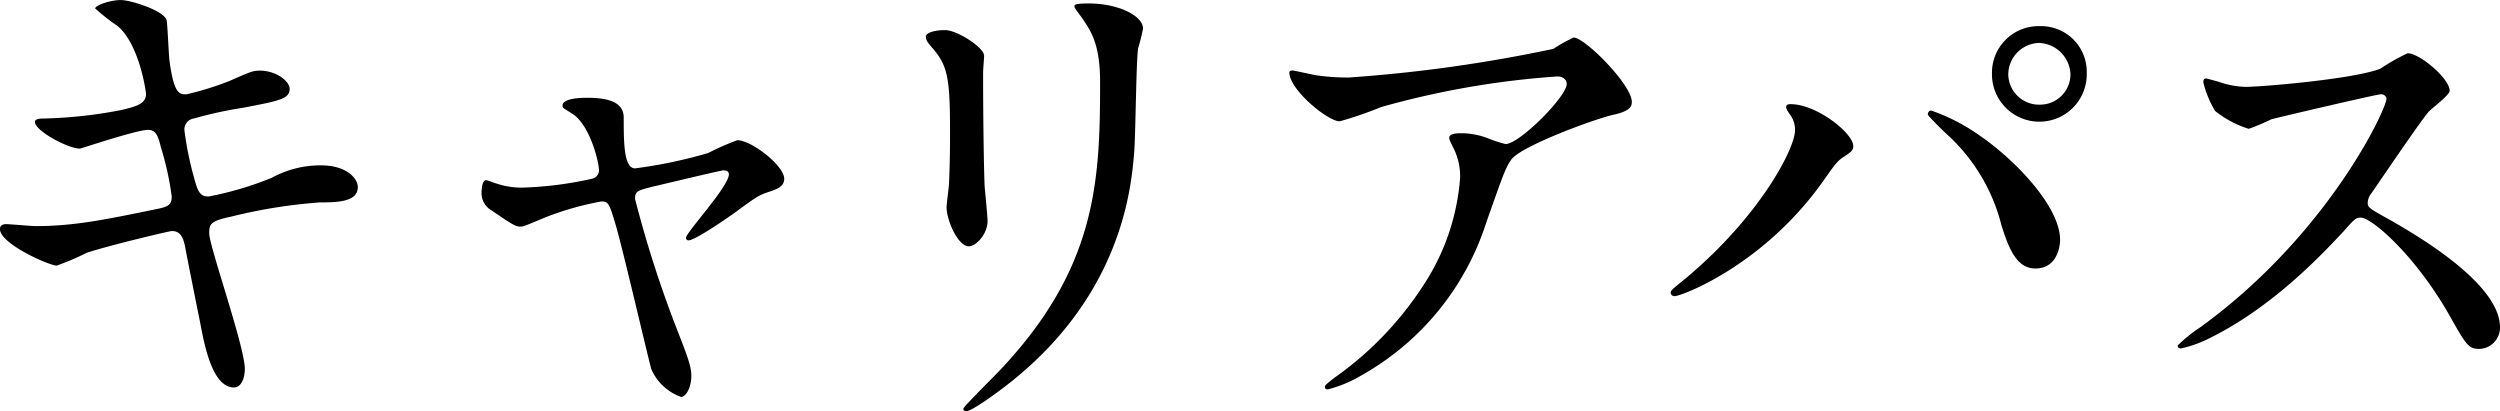<svg xmlns="http://www.w3.org/2000/svg" width="227.915" height="37.484" viewBox="0 0 227.915 37.484"><g transform="translate(-2819.754 -566.766)"><path d="M2842.073,600.38c0,.855-.315,1.709-.99,1.709-1.98,0-2.7-3.914-3.06-5.8-.225-1.125-1.215-6.03-1.4-7.065-.18-.81-.405-1.395-1.215-1.395-.18,0-5.535,1.26-7.739,1.98a23.917,23.917,0,0,1-2.745,1.17c-.675,0-5.175-1.98-5.175-3.33,0-.36.314-.45.54-.45.4,0,2.3.18,2.7.18,3.42,0,6.12-.54,10.935-1.53,1.171-.225,1.485-.4,1.485-1.17a27.105,27.105,0,0,0-.99-4.5c-.27-1.125-.5-1.574-1.17-1.574-1.035,0-6.119,1.71-6.209,1.71-1.08,0-4.1-1.621-4.1-2.431,0-.315.5-.315.9-.315a41.714,41.714,0,0,0,6.929-.764c1.576-.361,2.295-.631,2.295-1.485,0-.18-.585-4.455-2.564-6.165a18.509,18.509,0,0,1-2.071-1.62c0-.27,1.35-.765,2.34-.765.9,0,4.05.99,4.185,1.89.09.63.181,3.24.27,3.78.405,2.925.9,2.925,1.53,2.925a27.363,27.363,0,0,0,3.915-1.215c1.935-.855,2.16-.945,2.79-.945,1.44,0,2.7.945,2.7,1.665,0,.9-.9,1.08-4.186,1.71a37.339,37.339,0,0,0-4.544.989,1,1,0,0,0-.855,1.125,29.249,29.249,0,0,0,.81,4.05c.405,1.531.585,1.935,1.4,1.935a30.265,30.265,0,0,0,5.76-1.71A9.2,9.2,0,0,1,2849,581.84c2.385,0,3.375,1.215,3.375,1.98,0,1.35-1.846,1.4-3.466,1.4a47.557,47.557,0,0,0-8.1,1.3c-1.89.4-1.98.675-1.98,1.53C2838.833,589.22,2842.073,598.4,2842.073,600.38Z"/><path d="M2891.248,583.055c0,.72-.63.945-1.439,1.216-.946.314-1.17.494-3.2,1.979-.764.54-3.509,2.43-4.094,2.43a.234.234,0,0,1-.225-.225c0-.495,3.914-4.68,3.914-5.8,0-.315-.314-.359-.5-.359-.225,0-5.624,1.3-6.254,1.439-1.62.405-1.8.45-1.8,1.17a103.971,103.971,0,0,0,3.87,12.015c1.035,2.655,1.26,3.33,1.26,4.14,0,.945-.449,1.889-.944,1.889a4.674,4.674,0,0,1-2.7-2.519c-.225-.72-2.656-11.205-3.286-13.275-.54-1.8-.629-2.025-1.259-2.025a27.017,27.017,0,0,0-5.085,1.44c-1.845.765-2.025.855-2.295.855-.449,0-.675-.135-2.655-1.485a1.8,1.8,0,0,1-.9-1.62c0-.27.045-1.125.405-1.125.135,0,.81.27.991.315a7.121,7.121,0,0,0,2.384.36,33.556,33.556,0,0,0,6.3-.81.819.819,0,0,0,.63-.72c0-.72-.721-3.824-2.205-5.04-.18-.134-.9-.585-1.035-.674a.344.344,0,0,1-.09-.225c0-.72,1.845-.72,2.25-.72,1.845,0,3.33.36,3.33,1.8,0,2.205,0,4.634,1.034,4.634a43.726,43.726,0,0,0,6.66-1.395,22.91,22.91,0,0,1,2.656-1.17C2888.278,579.545,2891.248,581.885,2891.248,583.055Z"/><path d="M2905.915,569.511c1.08,0,3.555,1.575,3.555,2.34,0,.225-.09,1.26-.09,1.485,0,5.22.09,9.269.135,10.35.045.539.27,2.789.27,3.239,0,1.17-1.035,2.295-1.71,2.295-.99,0-2.025-2.385-2.025-3.555,0-.36.225-1.89.225-2.249.09-2.025.09-3.78.09-4.59,0-5.04-.225-6.075-1.62-7.7-.36-.4-.585-.675-.585-1.035C2904.16,569.781,2904.88,569.511,2905.915,569.511Zm12.374-1.26c-.54-.72-.585-.81-.585-.9,0-.135,0-.27,1.306-.27,2.7,0,4.949,1.125,4.949,2.295a17.228,17.228,0,0,1-.45,1.8c-.18,1.215-.225,7.965-.36,9.539-.27,3.195-1.125,12.825-11.25,20.88-1.3,1.034-3.554,2.655-4.049,2.655-.18,0-.27-.09-.27-.226,0-.179,2.925-3.059,3.465-3.644,8.684-9.27,9-17.1,9-26.1C2920.044,570.771,2919.234,569.6,2918.289,568.251Z"/><path d="M2939.9,573.651a19.581,19.581,0,0,0,2.835.18,134.066,134.066,0,0,0,18.629-2.61,15.6,15.6,0,0,1,1.846-1.035c1.034,0,5.309,4.32,5.309,5.85,0,.315,0,.81-1.575,1.17-1.575.315-8.46,2.835-9.4,4.094-.54.765-.72,1.3-2.295,5.76a24.572,24.572,0,0,1-11.34,13.905,11.752,11.752,0,0,1-3.1,1.3c-.181,0-.271-.09-.271-.226s.09-.224.9-.855a30.631,30.631,0,0,0,8.054-8.369,20.54,20.54,0,0,0,3.375-9.855,5.75,5.75,0,0,0-.585-2.654c-.36-.721-.405-.811-.405-.991,0-.36.675-.4.945-.4a6.78,6.78,0,0,1,2.43.4,13.179,13.179,0,0,0,1.755.585c1.26,0,5.58-4.32,5.58-5.489,0-.315-.27-.675-.855-.675a78.777,78.777,0,0,0-16.065,2.79,34.5,34.5,0,0,1-3.779,1.3c-1.08,0-4.59-2.879-4.59-4.454,0-.09.09-.18.314-.18C2937.743,573.2,2939.544,573.606,2939.9,573.651Z"/><path d="M2982.905,577.161c-.269-.405-.314-.495-.314-.63,0-.225.18-.27.405-.27,2.385,0,5.715,2.655,5.715,3.824,0,.406-.226.54-.811.945-.674.406-.945.855-1.844,2.116-5.446,7.784-13,10.619-13.635,10.619a.344.344,0,0,1-.359-.315c0-.18.134-.315,1.259-1.215,6.93-5.76,10.079-11.969,10.079-13.589A2.332,2.332,0,0,0,2982.905,577.161Zm12.915-.315a17.6,17.6,0,0,1,4.5,2.34c3.195,2.205,7.244,6.434,7.244,9.449,0,.675-.314,2.61-2.25,2.61-1.619,0-2.384-1.62-3.1-3.96a16.7,16.7,0,0,0-4.68-8.01,28.229,28.229,0,0,1-2.025-2.025C2995.5,577.025,2995.595,576.846,2995.82,576.846Zm14.174-3.42a4.321,4.321,0,1,1-8.64.045,4.247,4.247,0,0,1,4.366-4.32A4.157,4.157,0,0,1,3009.994,573.426Zm-7.154.135a2.806,2.806,0,0,0,2.925,2.745,2.769,2.769,0,0,0,2.745-2.79,2.978,2.978,0,0,0-2.88-2.835A2.893,2.893,0,0,0,3002.84,573.561Z"/><path d="M3036.779,575.361c-.315,0-9.764,2.2-9.99,2.295a19.41,19.41,0,0,1-2.024.855,9.392,9.392,0,0,1-3.06-1.62,9.177,9.177,0,0,1-1.08-2.61c0-.225.045-.36.27-.36.044,0,1.035.27,1.169.315a8.028,8.028,0,0,0,2.385.45c1.53,0,9.99-.72,12.33-1.665a17.191,17.191,0,0,1,2.475-1.4c1.08,0,3.825,2.3,3.825,3.42,0,.4-1.665,1.62-1.935,1.934-.9,1.081-4.455,6.345-5.175,7.38a1.48,1.48,0,0,0-.36.9c0,.4.09.495,1.98,1.53,2.025,1.17,10.08,5.715,10.08,9.81a1.944,1.944,0,0,1-1.846,1.98c-1.034,0-1.215-.315-2.789-3.105-3.1-5.445-7.065-8.865-8.055-8.865-.45,0-.584.135-1.575,1.26-1.575,1.665-6.165,6.705-12.014,9.63a11.052,11.052,0,0,1-2.79,1.035c-.09,0-.315,0-.315-.27a13.926,13.926,0,0,1,2.069-1.665c11.746-8.505,17.1-20.16,16.965-20.879A.506.506,0,0,0,3036.779,575.361Z"/></g></svg>
